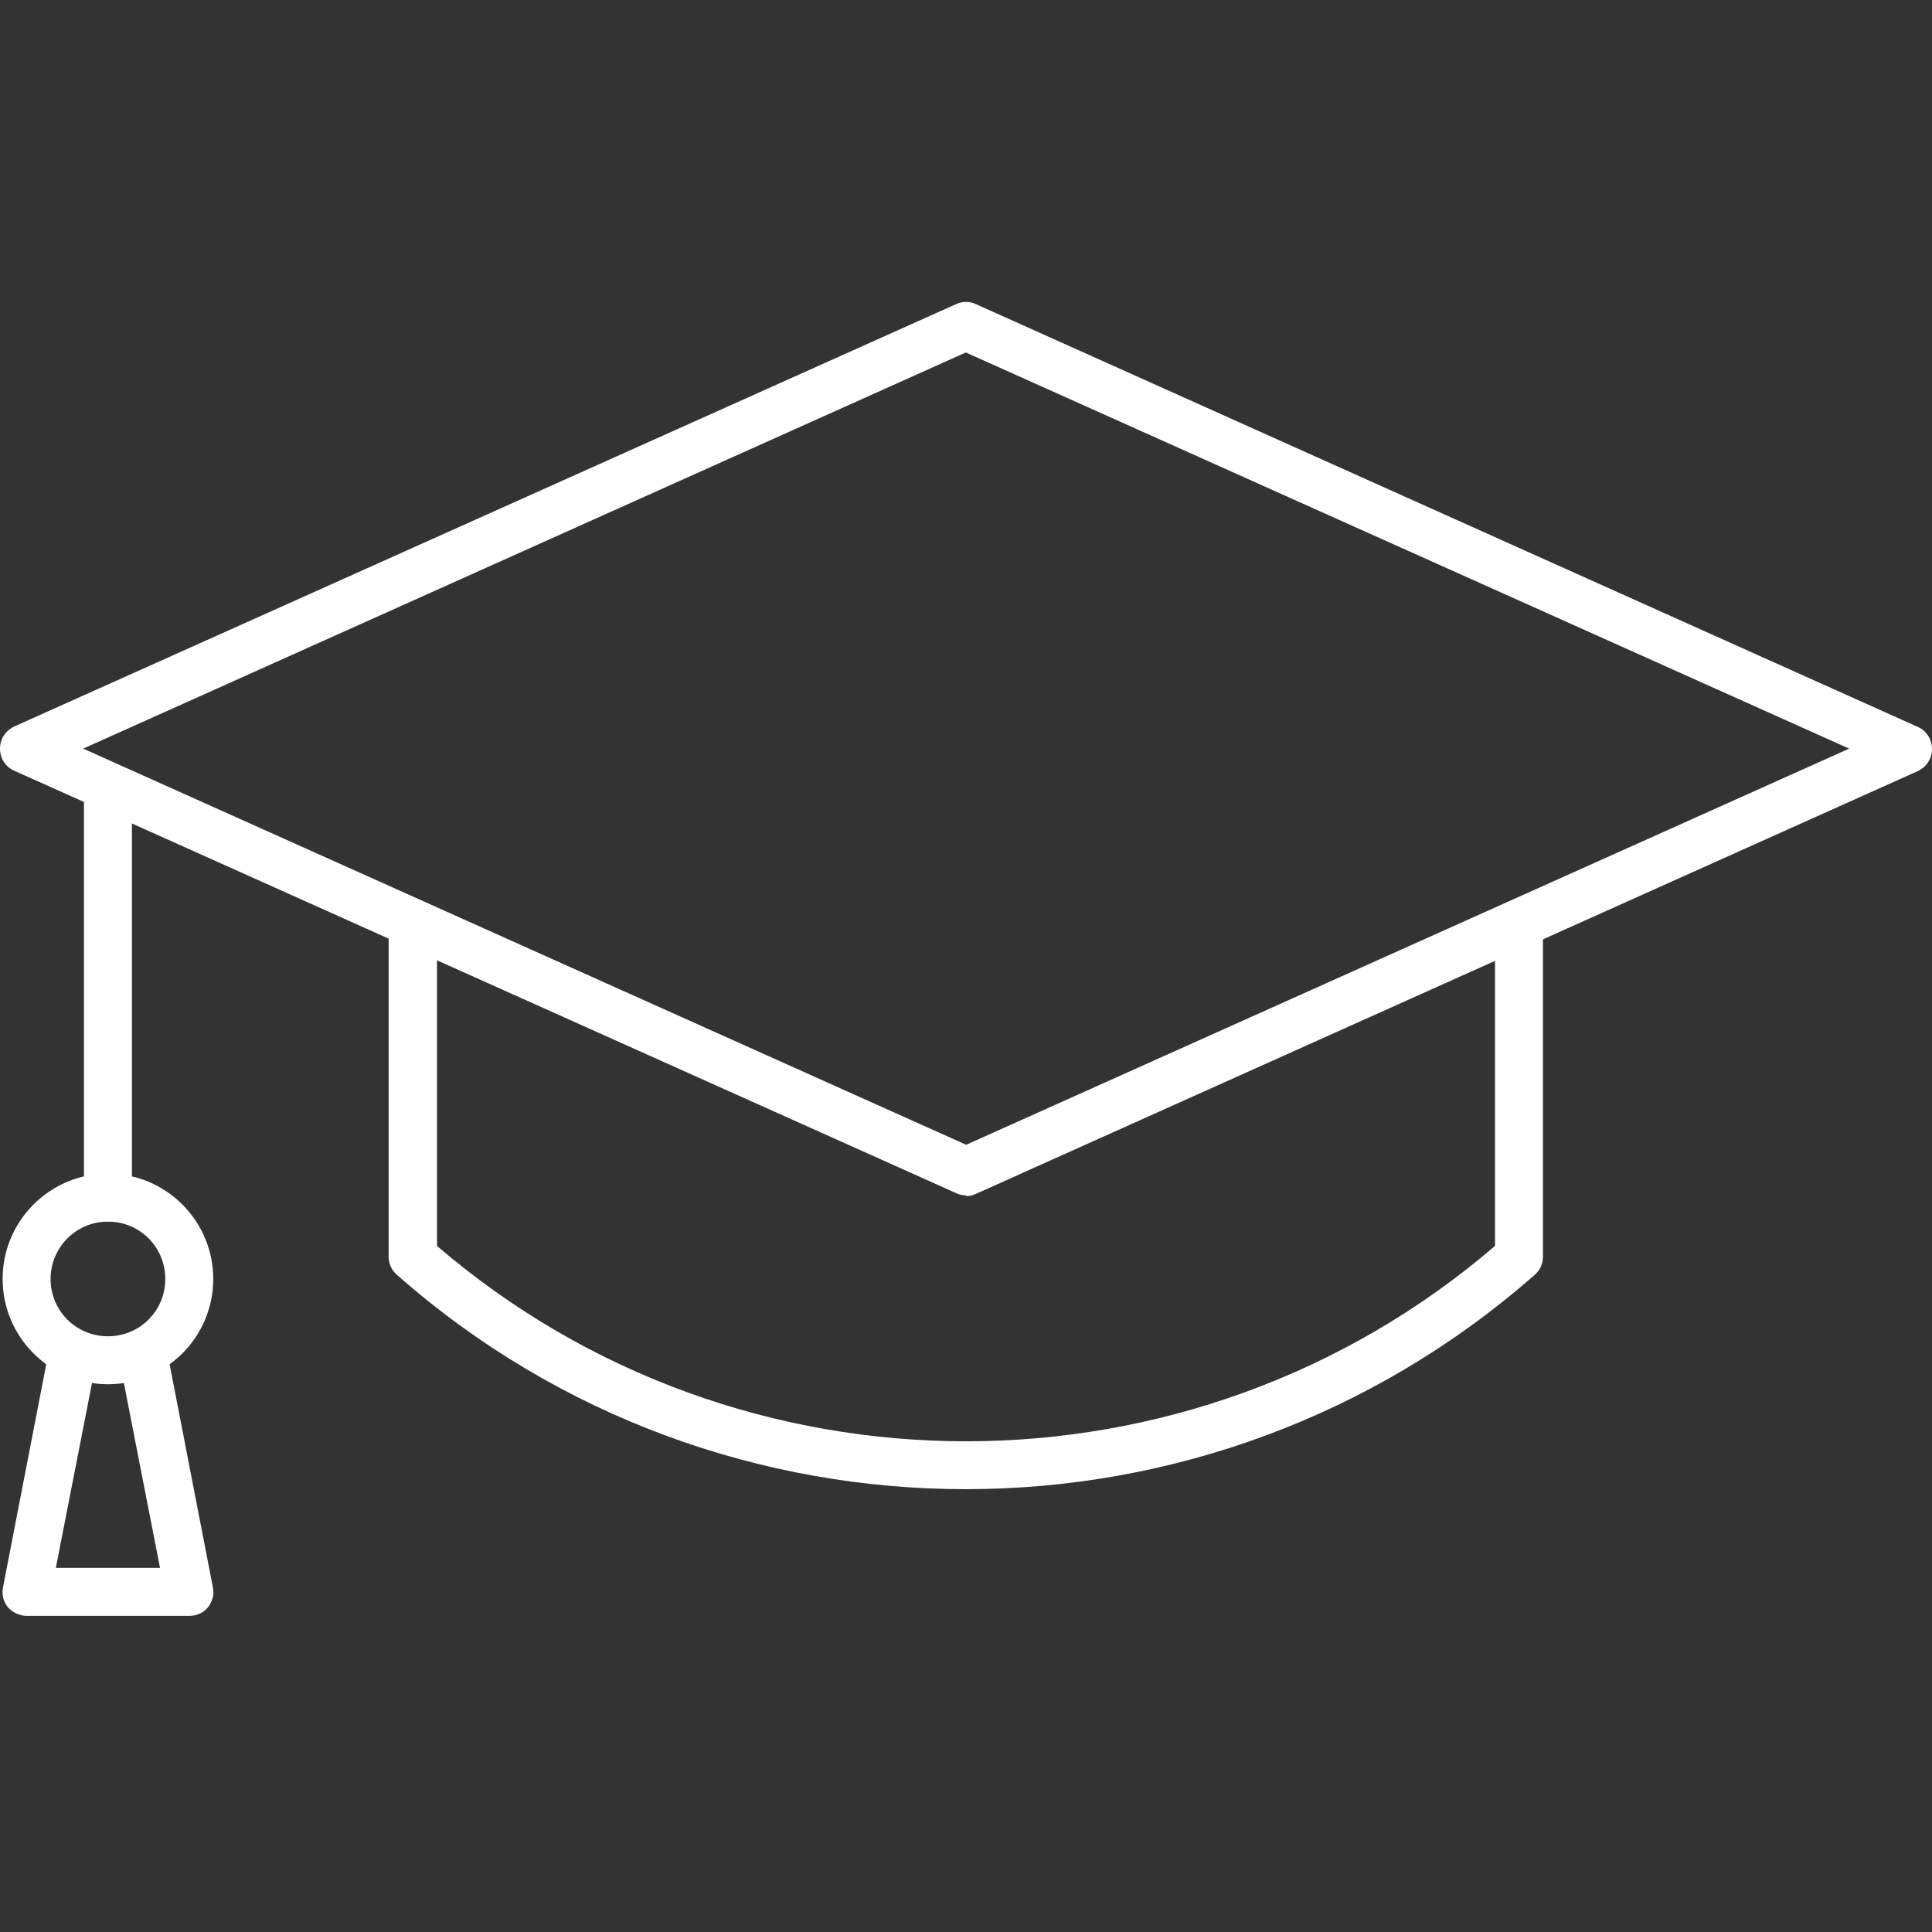 <svg width="64" height="64" viewBox="0 0 64 64" fill="none" xmlns="http://www.w3.org/2000/svg">
<rect x="0" y="0" width="64" height="64" fill="#333333" stroke="none"/>
<g clip-path="url(#clip0_390_20)">
<path d="M50.79 30.497C50.381 30.721 49.946 30.956 49.524 31.18V41.273C39.468 49.902 24.532 49.902 14.476 41.273V31.304C13.868 31.168 13.322 30.969 12.874 30.683V41.634C12.874 41.857 12.974 42.081 13.148 42.23C18.523 46.972 25.265 49.331 31.994 49.331C38.723 49.331 45.464 46.96 50.84 42.23C51.014 42.081 51.113 41.857 51.113 41.634V30.286C51.001 30.361 50.902 30.423 50.778 30.497H50.79Z" fill="white"/>
<path d="M31.994 39.598C31.882 39.598 31.77 39.573 31.671 39.523L0.472 25.531C0.186 25.407 0 25.122 0 24.799C0 24.476 0.186 24.203 0.472 24.066L31.671 10.075C31.882 9.975 32.118 9.975 32.329 10.075L63.528 24.079C63.814 24.203 64 24.488 64 24.811C64 25.134 63.814 25.407 63.528 25.544L32.329 39.548C32.23 39.598 32.118 39.623 32.006 39.623L31.994 39.598ZM2.756 24.799L32.006 37.922L61.256 24.799L31.994 11.676L2.756 24.799Z" fill="white"/>
<path d="M3.576 40.467C3.129 40.467 2.781 40.107 2.781 39.673V26.09C2.781 25.643 3.141 25.296 3.576 25.296C4.01 25.296 4.37 25.656 4.37 26.09V39.673C4.37 40.12 4.01 40.467 3.576 40.467Z" fill="white"/>
<path d="M3.576 45.855C1.651 45.855 0.087 44.291 0.087 42.367C0.087 40.442 1.651 38.878 3.576 38.878C5.5 38.878 7.064 40.442 7.064 42.367C7.064 44.291 5.5 45.855 3.576 45.855ZM3.576 40.467C2.533 40.467 1.676 41.311 1.676 42.367C1.676 43.422 2.52 44.266 3.576 44.266C4.631 44.266 5.475 43.422 5.475 42.367C5.475 41.311 4.631 40.467 3.576 40.467Z" fill="white"/>
<path d="M6.27 53.527H0.882C0.646 53.527 0.422 53.416 0.261 53.242C0.112 53.056 0.05 52.82 0.099 52.584L1.589 44.899C1.676 44.464 2.086 44.179 2.533 44.266C2.967 44.352 3.253 44.775 3.166 45.209L1.85 51.938H5.301L3.985 45.209C3.898 44.775 4.184 44.352 4.618 44.266C5.053 44.179 5.475 44.464 5.562 44.899L7.052 52.584C7.101 52.82 7.039 53.056 6.89 53.242C6.741 53.428 6.518 53.527 6.27 53.527Z" fill="white"/>
</g>
<defs>
<clipPath id="clip0_390_20">
<rect width="64" height="43.528" fill="white" transform="translate(0 10)"/>
</clipPath>
</defs>
</svg>
